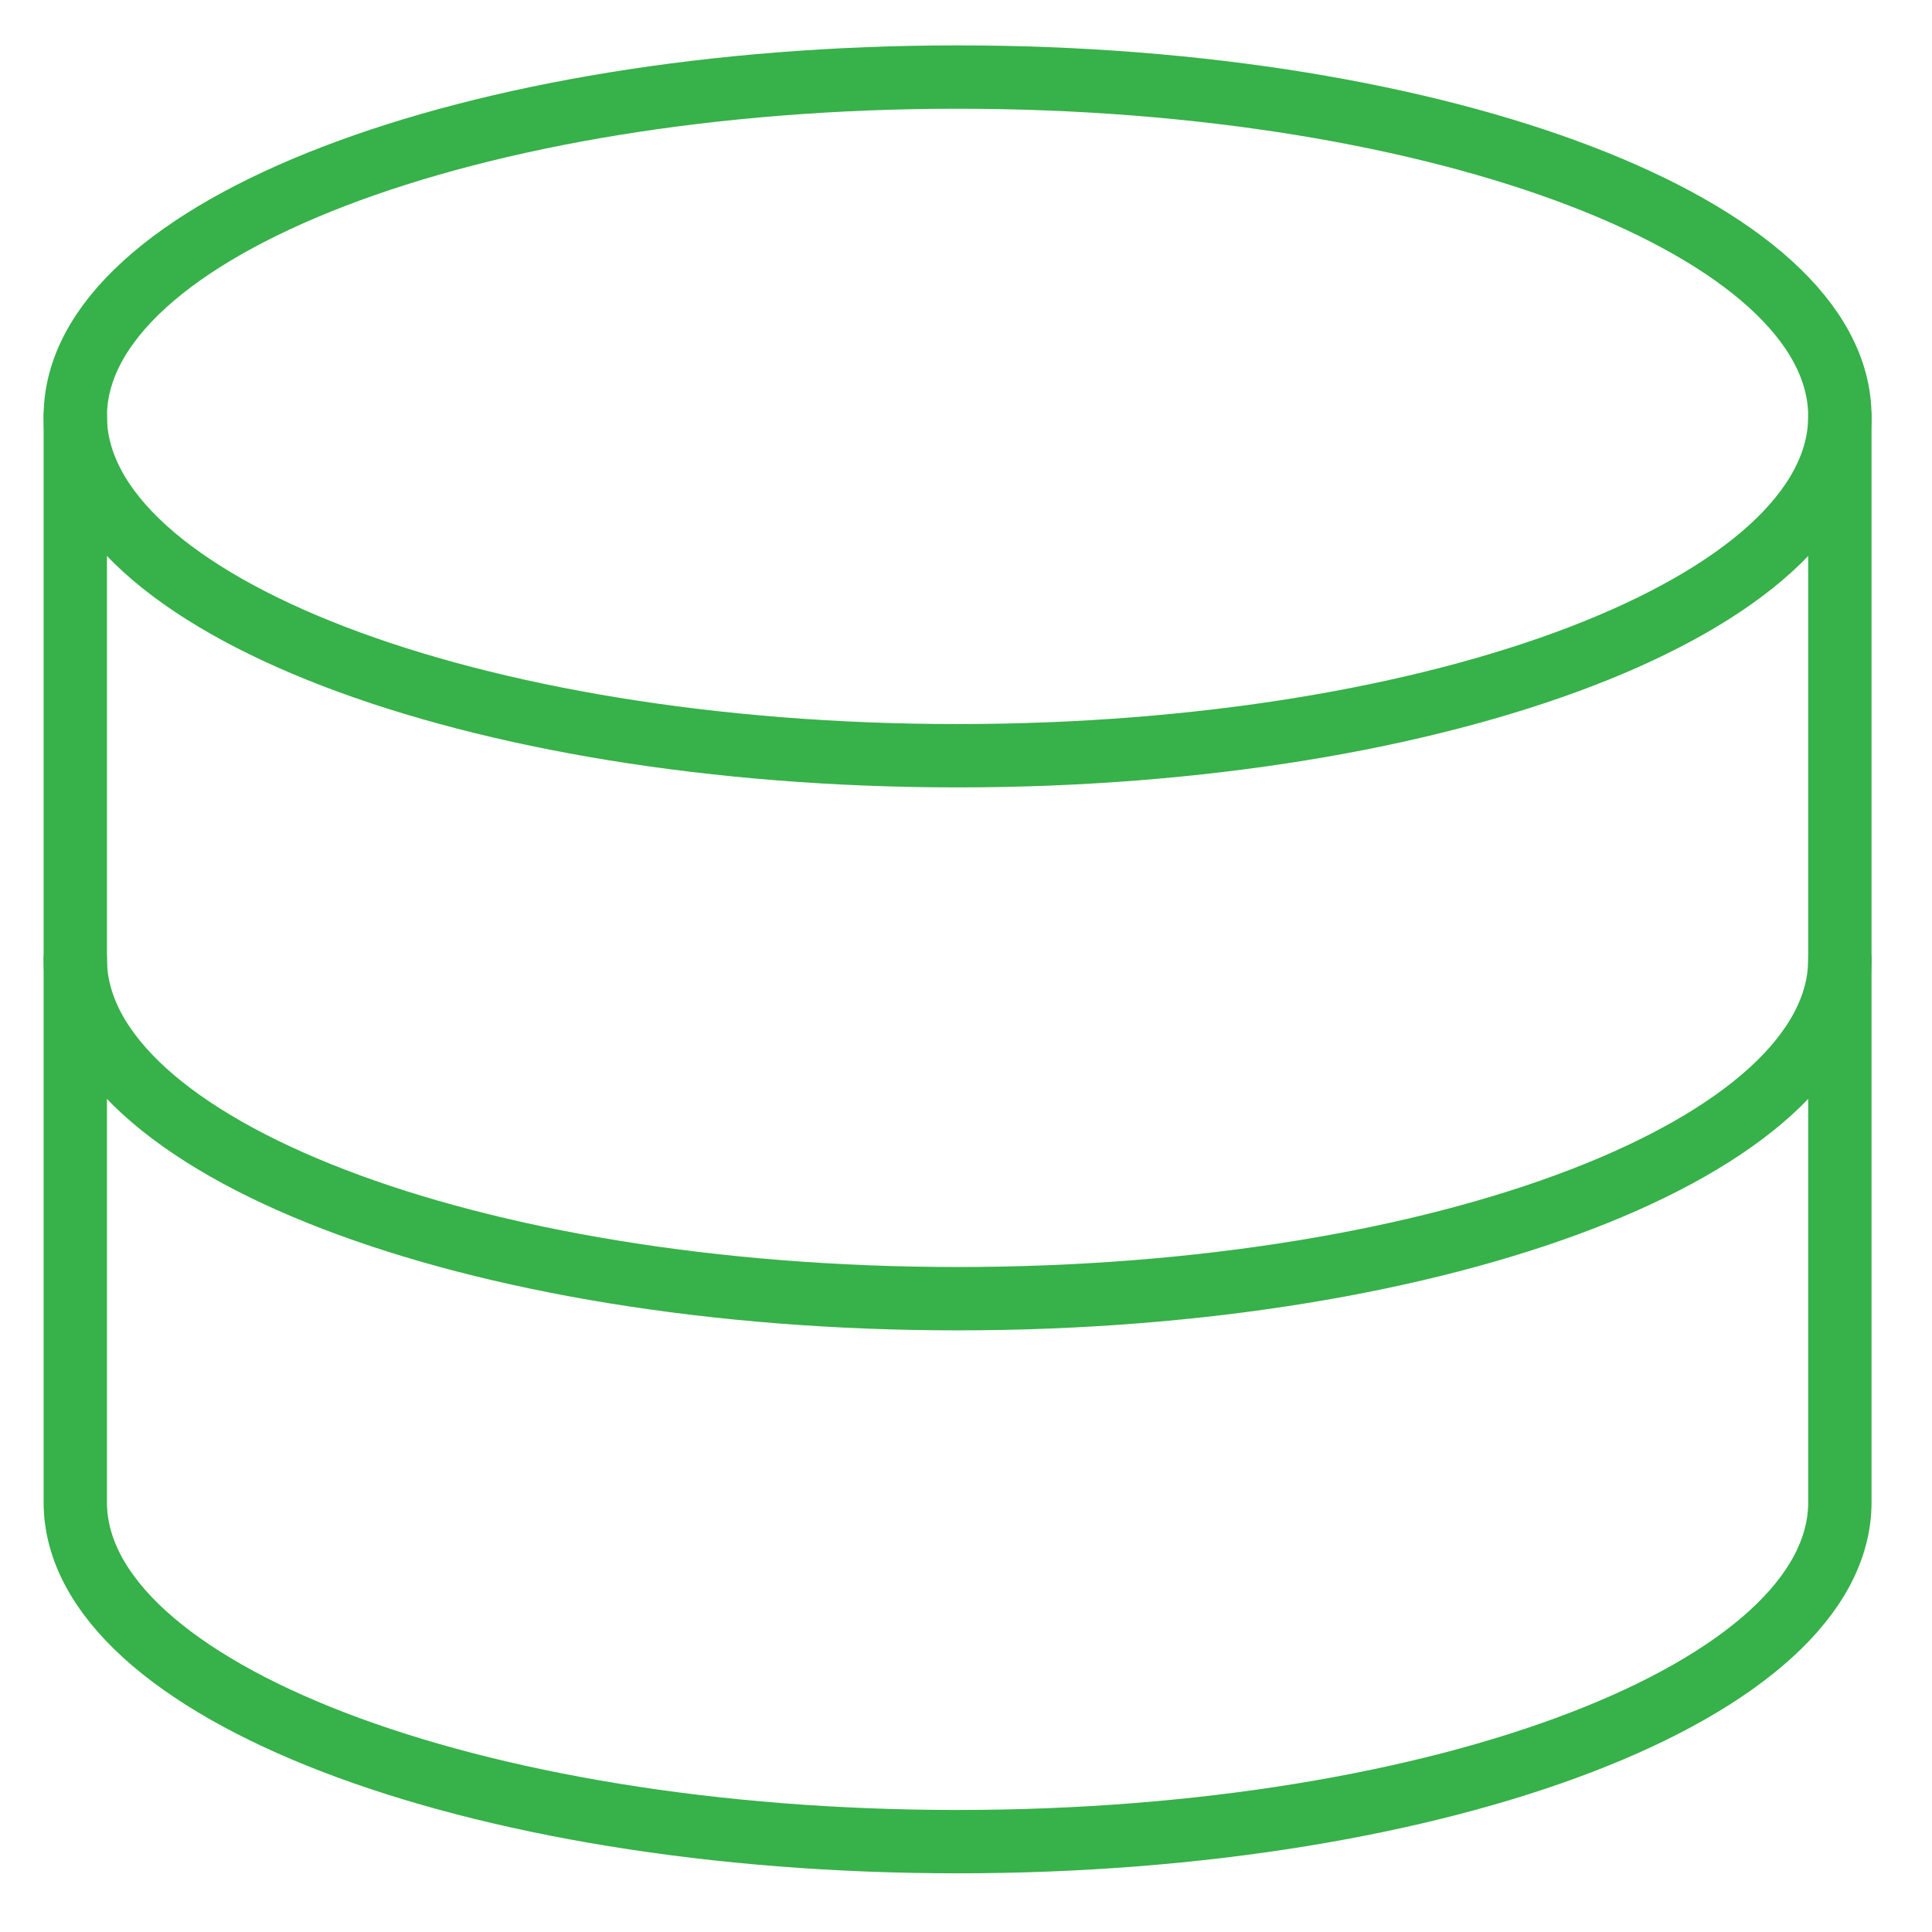 <svg width="61" height="61" İnceleBox="0 0 61 61" fill="none" xmlns="http://www.w3.org/2000/svg">
<path d="M30.234 23.861C45.619 23.861 58.091 19.064 58.091 13.147C58.091 7.229 45.619 2.433 30.234 2.433C14.849 2.433 2.377 7.229 2.377 13.147C2.377 19.064 14.849 23.861 30.234 23.861Z" stroke="#37b149" stroke-width="2" stroke-linecap="round" stroke-linejoin="round"/>
<path d="M2.377 13.147V47.432C2.377 53.347 14.848 58.147 30.234 58.147C45.62 58.147 58.091 53.347 58.091 47.432V13.147" stroke="#37b149" stroke-width="2" stroke-linecap="round" stroke-linejoin="round"/>
<path d="M58.091 30.29C58.091 36.204 45.62 41.004 30.234 41.004C14.848 41.004 2.377 36.204 2.377 30.29" stroke="#37b149" stroke-width="2" stroke-linecap="round" stroke-linejoin="round"/>
</svg>
